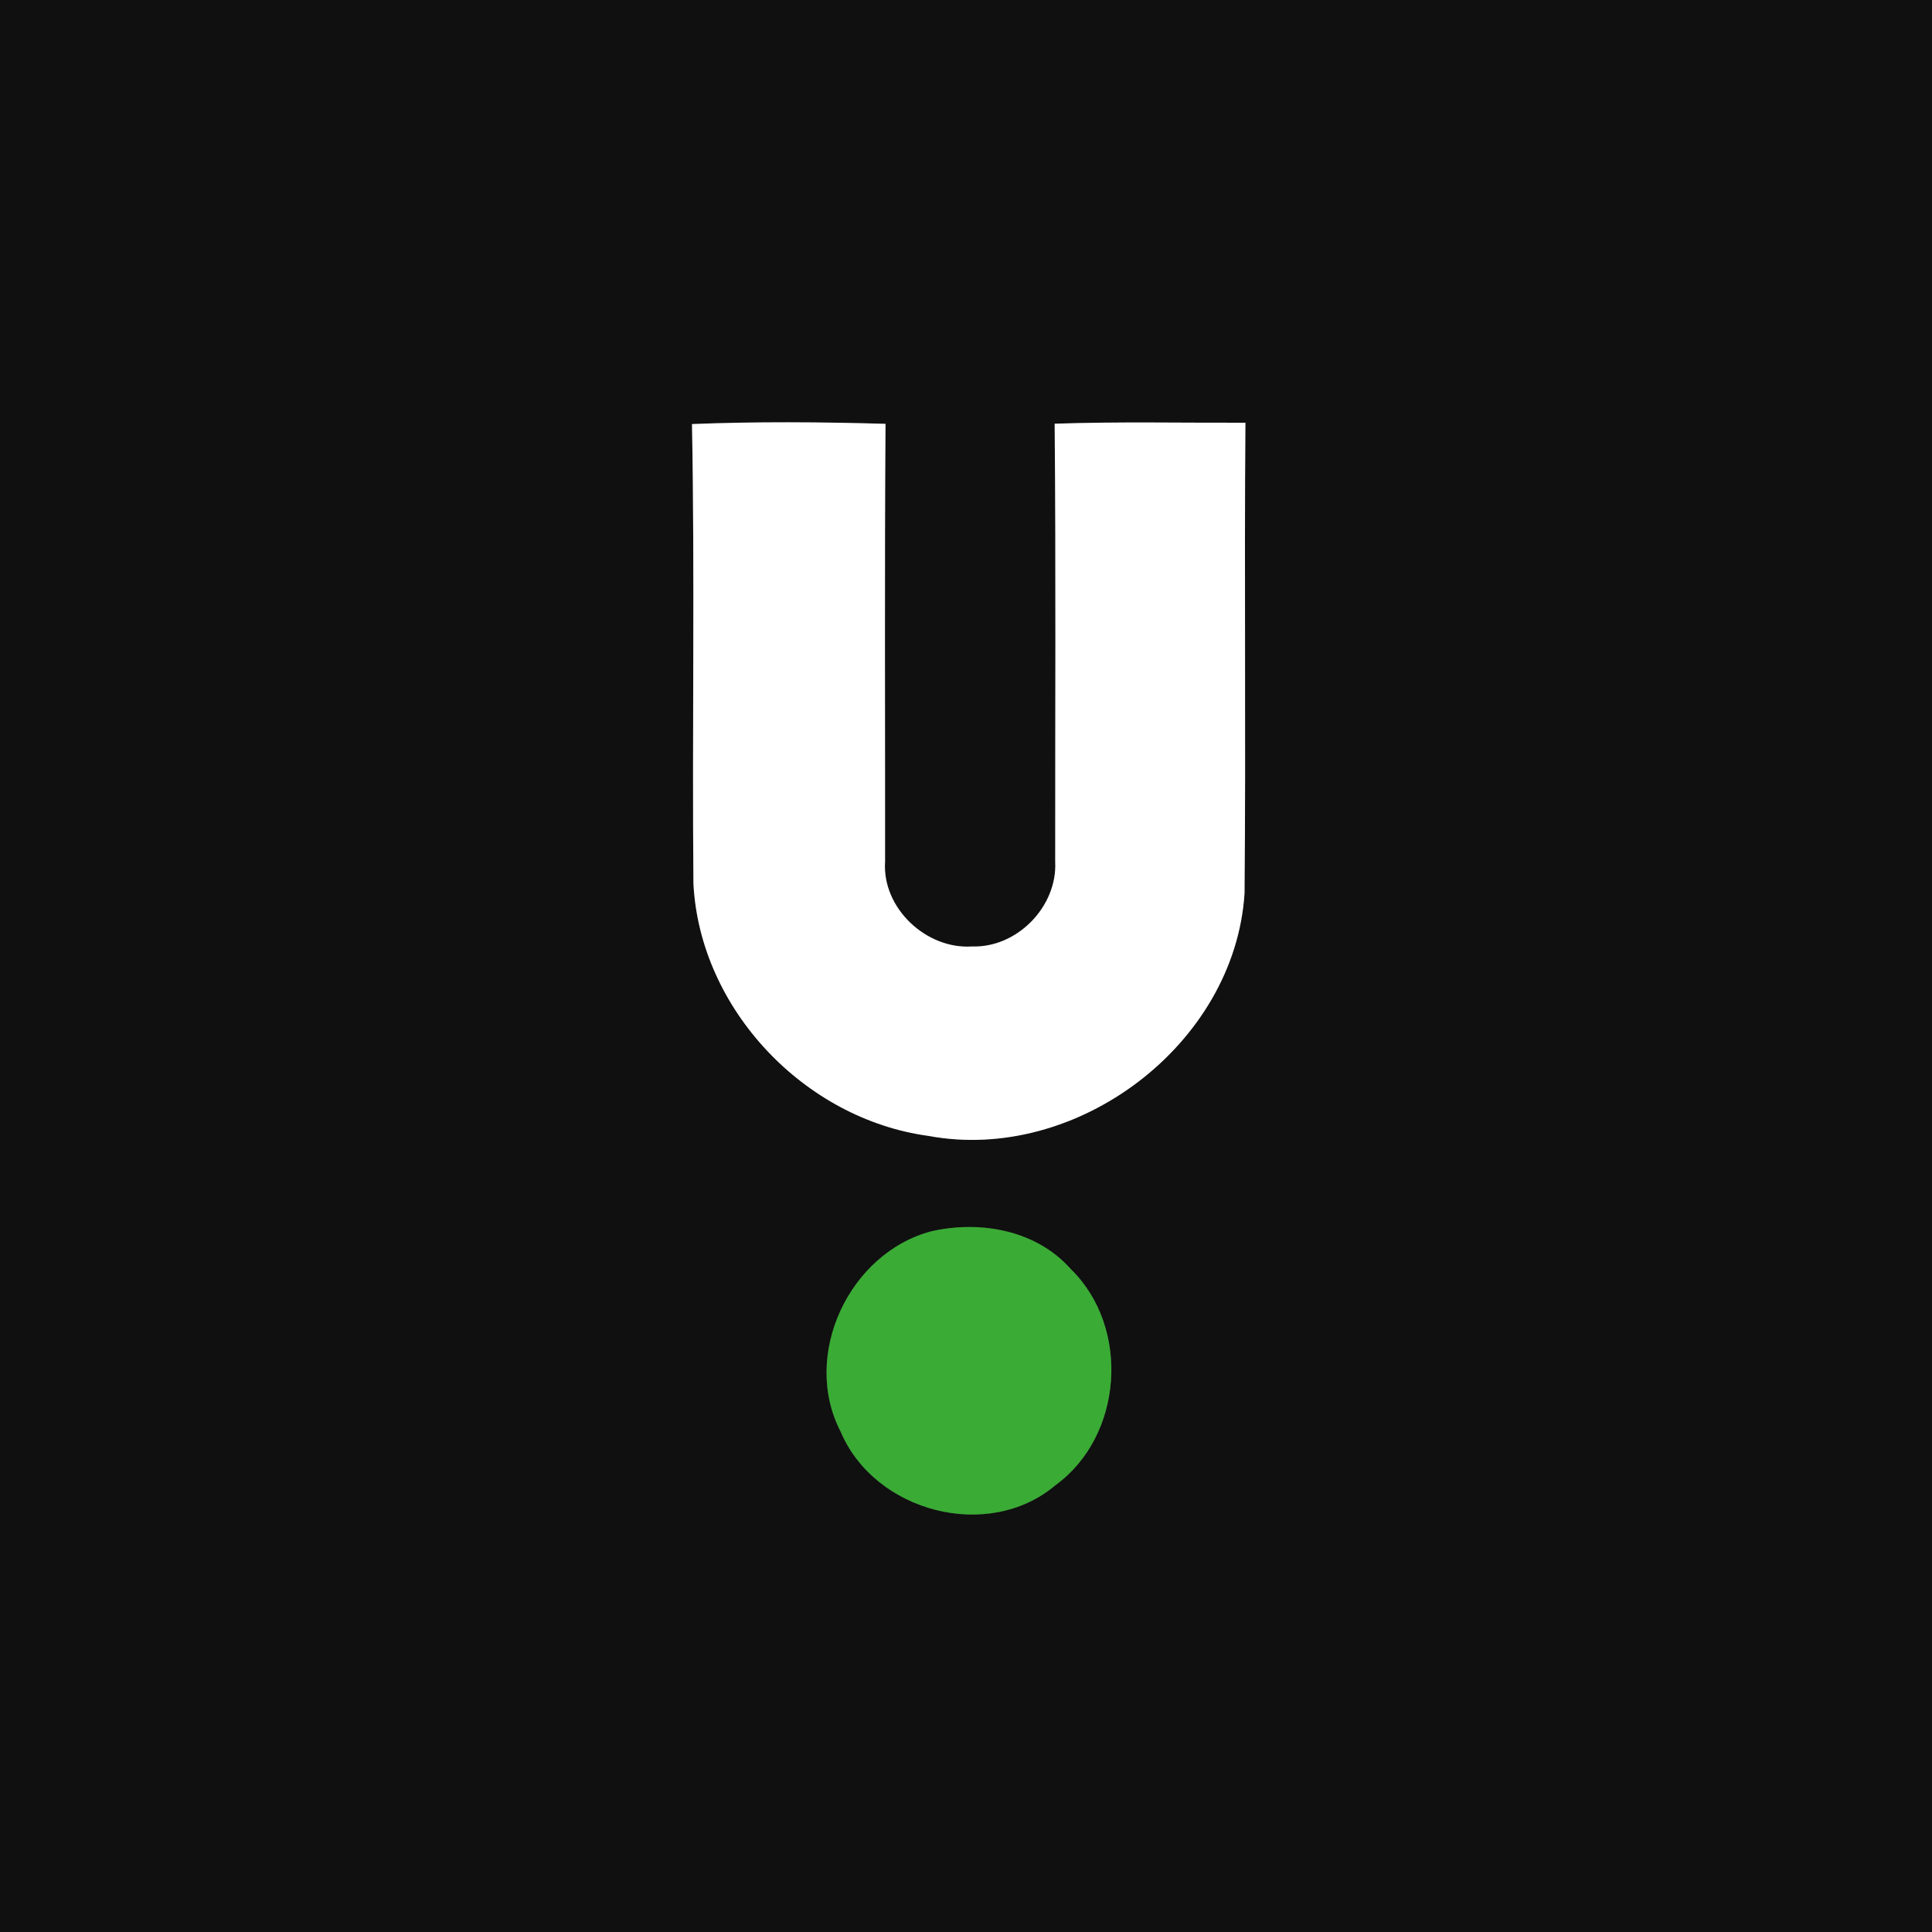 <?xml version="1.0" encoding="UTF-8" ?>
<!DOCTYPE svg PUBLIC "-//W3C//DTD SVG 1.1//EN" "http://www.w3.org/Graphics/SVG/1.1/DTD/svg11.dtd">
<svg width="175pt" height="175pt" viewBox="0 0 175 175" version="1.1" xmlns="http://www.w3.org/2000/svg">
<rect x="0" y="0" width="175" height="175" fill="#333333" stroke="none"/>
<g id="#101010ff">
<path fill="#101010" opacity="1.00" d=" M 0.00 0.00 L 175.00 0.00 L 175.00 175.00 L 0.00 175.00 L 0.00 0.00 M 62.68 38.41 C 62.94 52.28 62.69 66.16 62.81 80.03 C 63.39 91.41 72.88 101.37 84.10 102.89 C 97.51 105.39 111.84 94.63 112.73 80.93 C 112.86 66.72 112.70 52.50 112.81 38.29 C 107.05 38.31 101.29 38.18 95.53 38.38 C 95.65 51.60 95.57 64.83 95.58 78.05 C 95.79 82.11 92.13 85.87 88.05 85.73 C 83.90 86.01 79.88 82.25 80.17 78.04 C 80.18 64.82 80.12 51.61 80.21 38.39 C 74.37 38.22 68.52 38.18 62.68 38.41 M 84.40 111.52 C 76.92 113.47 72.54 122.77 76.16 129.71 C 79.25 136.96 89.50 139.67 95.59 134.54 C 101.74 130.08 102.42 120.24 96.99 114.95 C 93.87 111.43 88.84 110.53 84.40 111.52 Z" />
</g>
<g id="#ffffffff">
<path fill="#ffffff" opacity="1.00" d=" M 62.68 38.41 C 68.52 38.18 74.37 38.22 80.21 38.39 C 80.12 51.61 80.18 64.82 80.17 78.04 C 79.88 82.25 83.90 86.01 88.05 85.73 C 92.13 85.87 95.79 82.11 95.58 78.05 C 95.57 64.83 95.65 51.60 95.53 38.38 C 101.29 38.18 107.05 38.31 112.81 38.29 C 112.70 52.50 112.86 66.72 112.73 80.93 C 111.84 94.63 97.51 105.39 84.10 102.89 C 72.88 101.37 63.39 91.41 62.81 80.03 C 62.69 66.16 62.94 52.28 62.68 38.41 Z" />
</g>
<g id="#3aab35ff">
<path fill="#3aab35" opacity="1.00" d=" M 84.40 111.52 C 88.84 110.53 93.87 111.43 96.99 114.95 C 102.42 120.24 101.74 130.08 95.59 134.54 C 89.50 139.67 79.25 136.96 76.16 129.71 C 72.54 122.77 76.92 113.47 84.40 111.52 Z" />
</g>
</svg>
